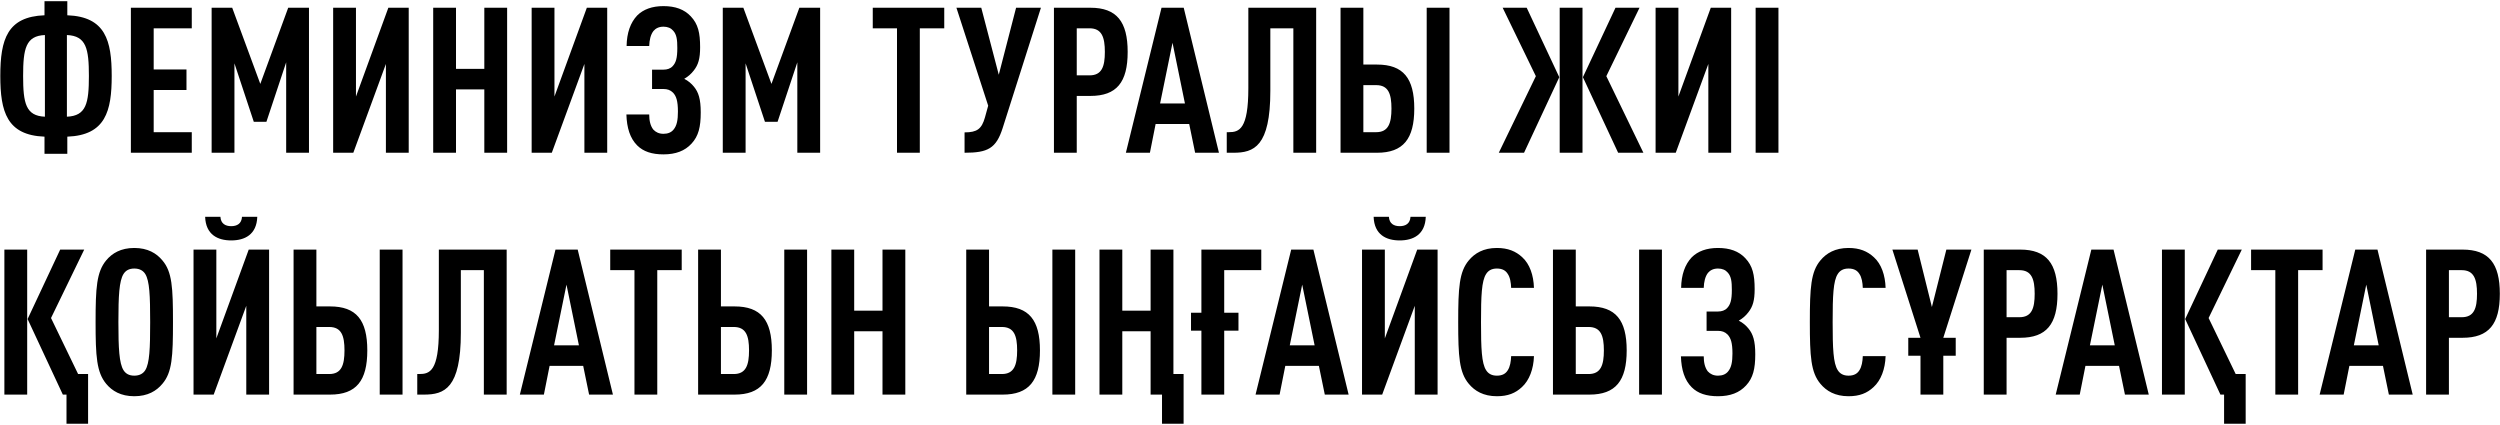 <?xml version="1.0" encoding="UTF-8"?> <svg xmlns="http://www.w3.org/2000/svg" width="982" height="167" viewBox="0 0 982 167" fill="none"> <path d="M43.88 29.84C43.88 16 41.48 6.56 26.44 6V0.48H17.48V6C2.92 6.56 0.12 15.36 0.12 29.84C0.12 43.84 2.68 53.12 17.48 53.68V60.4H26.44V53.68C41.48 53.12 43.88 43.6 43.88 29.84ZM34.92 29.84C34.92 40.56 33.88 45.52 26.28 45.84V13.76C33.88 14.08 34.92 19.12 34.92 29.84ZM17.64 45.84C10.12 45.52 9.08 40.56 9.08 29.84C9.08 19.12 10.12 14.08 17.64 13.76V45.84ZM75.329 60V51.92H60.369V35.36H73.249V27.28H60.369V11.12H75.329V3.04H51.409V60H75.329ZM121.368 60V3.04H113.208L102.248 32.96L91.208 3.04H83.128V60H92.088V24.88L99.688 47.84H104.648L112.408 24.48V60H121.368ZM138.783 60L151.583 25.12V60H160.543V3.04H152.543L139.823 37.92V3.04H130.863V60H138.783ZM199.199 60V3.04H190.239V27.04H179.119V3.04H170.159V60H179.119V35.12H190.239V60H199.199ZM216.751 60L229.551 25.12V60H238.511V3.04H230.511L217.791 37.92V3.04H208.831V60H216.751ZM275.248 44.16C275.248 38.88 274.368 36.24 272.608 34.08C271.648 32.88 270.368 31.76 268.768 30.96C270.288 30.08 271.488 29.04 272.528 27.68C274.288 25.44 275.008 23.04 275.008 18.56C275.008 12.88 274.208 9.44 271.328 6.4C268.768 3.68 265.248 2.4 260.608 2.4C256.128 2.4 252.688 3.68 250.288 6.08C247.648 8.88 246.208 12.88 246.128 18.08H255.008C255.088 15.68 255.568 13.6 256.688 12.16C257.568 11.12 258.848 10.48 260.608 10.48C262.288 10.48 263.568 11.04 264.448 12.08C265.808 13.6 266.048 15.6 266.048 18.88C266.048 22.88 265.488 24.64 264.208 26C263.328 26.96 262.048 27.36 260.608 27.36H256.128V34.96H260.608C262.128 34.96 263.328 35.36 264.368 36.4C265.648 37.76 266.288 39.68 266.288 43.84C266.288 47.12 265.888 49.36 264.528 50.96C263.648 52 262.368 52.56 260.608 52.56C258.848 52.56 257.568 51.92 256.608 50.88C255.488 49.44 255.008 47.44 255.008 44.96H246.048C246.208 50.24 247.488 54.32 250.288 57.12C252.688 59.52 256.048 60.64 260.608 60.64C265.408 60.64 269.008 59.28 271.648 56.4C274.368 53.44 275.248 49.92 275.248 44.16ZM322.149 60V3.04H313.989L303.029 32.96L291.989 3.04H283.909V60H292.869V24.88L300.469 47.84H305.429L313.189 24.48V60H322.149ZM370.901 11.12V3.04H342.821V11.12H352.341V60H361.301V11.12H370.901ZM408.879 3.04H399.119L392.319 29.36L385.439 3.04H375.679L388.159 41.52L386.879 46.16C385.599 50.64 383.839 52 378.879 52V60C387.999 60 391.279 58.32 393.839 50.32L408.879 3.04ZM442.948 20.4C442.948 8.48 438.628 3.04 428.308 3.04H413.988V60H422.948V37.68H428.308C438.628 37.68 442.948 32.32 442.948 20.4ZM433.988 20.4C433.988 26.16 432.788 29.6 427.988 29.6H422.948V11.12H427.988C432.788 11.12 433.988 14.64 433.988 20.4ZM478.804 60L464.964 3.04H456.244L442.244 60H451.684L453.924 48.72H467.124L469.444 60H478.804ZM465.444 40.64H455.684L460.564 16.8L465.444 40.64ZM516.988 60V3.04H490.348V34.64C490.348 50.8 486.748 51.92 482.668 51.92H481.868V60H484.508C492.508 60 498.988 57.6 498.988 35.68V11.12H508.028V60H516.988ZM555.526 42.64C555.526 30.72 551.206 25.36 540.886 25.36H535.526V3.04H526.566V60H540.886C551.206 60 555.526 54.56 555.526 42.64ZM546.566 42.64C546.566 48.4 545.366 51.92 540.566 51.92H535.526V33.44H540.566C545.366 33.44 546.566 36.88 546.566 42.64ZM569.366 60V3.04H560.406V60H569.366ZM645.526 60L630.966 29.92L644.006 3.04H634.566L621.766 30.32L635.606 60H645.526ZM598.646 60L612.486 30.32L599.686 3.04H590.246L603.286 29.92L588.726 60H598.646ZM621.606 60V3.04H612.646V60H621.606ZM658.236 60L671.036 25.12V60H679.996V3.04H671.996L659.276 37.92V3.04H650.316V60H658.236ZM698.573 60V3.04H689.613V60H698.573ZM26.12 166.44H34.6V146.92H30.68L20.04 124.92L33.08 98.04H23.64L10.84 125.32L24.68 155H26.12V166.44ZM10.68 155V98.04H1.72V155H10.68ZM67.946 126.52C67.946 113 67.626 106.76 63.786 102.28C61.466 99.48 58.026 97.4 52.746 97.4C47.466 97.4 44.026 99.48 41.706 102.28C37.946 106.84 37.546 113 37.546 126.52C37.546 140.04 37.946 146.2 41.706 150.76C44.026 153.56 47.466 155.64 52.746 155.64C58.026 155.64 61.466 153.56 63.786 150.76C67.626 146.28 67.946 140.04 67.946 126.52ZM58.986 126.52C58.986 136.92 58.746 142.68 57.066 145.4C56.266 146.68 54.906 147.56 52.746 147.56C50.586 147.56 49.306 146.68 48.506 145.4C46.826 142.68 46.506 136.92 46.506 126.52C46.506 116.12 46.826 110.36 48.506 107.64C49.306 106.36 50.586 105.48 52.746 105.48C54.906 105.48 56.266 106.36 57.066 107.64C58.746 110.36 58.986 116.12 58.986 126.52ZM83.939 155L96.739 120.12V155H105.699V98.04H97.699L84.979 132.92V98.04H76.019V155H83.939ZM101.059 85.16H95.059C94.899 87.88 93.059 88.84 90.819 88.84C88.579 88.84 86.739 87.88 86.579 85.16H80.579C80.819 92.2 85.539 94.44 90.819 94.44C96.099 94.44 100.819 92.2 101.059 85.16ZM144.276 137.64C144.276 125.72 139.956 120.36 129.636 120.36H124.276V98.04H115.316V155H129.636C139.956 155 144.276 149.56 144.276 137.64ZM135.316 137.64C135.316 143.4 134.116 146.92 129.316 146.92H124.276V128.44H129.316C134.116 128.44 135.316 131.88 135.316 137.64ZM158.116 155V98.04H149.156V155H158.116ZM199.019 155V98.04H172.379V129.64C172.379 145.8 168.779 146.92 164.699 146.92H163.899V155H166.539C174.539 155 181.019 152.6 181.019 130.68V106.12H190.059V155H199.019ZM240.757 155L226.917 98.04H218.197L204.197 155H213.637L215.877 143.72H229.077L231.397 155H240.757ZM227.397 135.64H217.637L222.517 111.8L227.397 135.64ZM267.776 106.12V98.04H239.696V106.12H249.216V155H258.176V106.12H267.776ZM303.182 137.64C303.182 125.72 298.862 120.36 288.542 120.36H283.182V98.04H274.222V155H288.542C298.862 155 303.182 149.56 303.182 137.64ZM294.222 137.64C294.222 143.4 293.022 146.92 288.222 146.92H283.182V128.44H288.222C293.022 128.44 294.222 131.88 294.222 137.64ZM317.022 155V98.04H308.062V155H317.022ZM355.606 155V98.04H346.646V122.04H335.526V98.04H326.566V155H335.526V130.12H346.646V155H355.606ZM408.494 137.64C408.494 125.72 404.174 120.36 393.854 120.36H388.494V98.04H379.534V155H393.854C404.174 155 408.494 149.56 408.494 137.64ZM399.534 137.64C399.534 143.4 398.334 146.92 393.534 146.92H388.494V128.44H393.534C398.334 128.44 399.534 131.88 399.534 137.64ZM422.334 155V98.04H413.374V155H422.334ZM456.438 166.44H464.918V146.92H460.918V98.04H451.958V122.04H440.838V98.04H431.878V155H440.838V130.12H451.958V155H456.438V166.44ZM495.43 106.12V98.04H471.91V122.84H467.83V129.88H471.91V155H480.87V129.88H486.47V122.84H480.87V106.12H495.43ZM529.741 155L515.901 98.04H507.181L493.181 155H502.621L504.861 143.72H518.061L520.381 155H529.741ZM516.381 135.64H506.621L511.501 111.8L516.381 135.64ZM542.923 155L555.723 120.12V155H564.683V98.04H556.683L543.963 132.92V98.04H535.003V155H542.923ZM560.043 85.16H554.043C553.883 87.88 552.043 88.84 549.803 88.84C547.563 88.84 545.723 87.88 545.563 85.16H539.563C539.803 92.2 544.523 94.44 549.803 94.44C555.083 94.44 559.803 92.2 560.043 85.16ZM602.54 139.88H593.58C593.5 141.96 593.18 144.04 592.22 145.48C591.42 146.76 590.14 147.56 587.98 147.56C585.82 147.56 584.54 146.68 583.74 145.4C581.98 142.68 581.74 136.92 581.74 126.52C581.74 116.12 581.98 110.36 583.74 107.64C584.54 106.36 585.82 105.48 587.98 105.48C590.14 105.48 591.42 106.28 592.22 107.56C593.18 108.92 593.5 111 593.58 113.08H602.54C602.38 108.04 600.86 103.72 597.98 101.08C595.42 98.68 592.3 97.4 587.98 97.4C582.7 97.4 579.26 99.48 576.94 102.28C573.18 106.76 572.78 113 572.78 126.52C572.78 140.04 573.18 146.28 576.94 150.76C579.26 153.56 582.7 155.64 587.98 155.64C592.3 155.64 595.26 154.44 597.82 152.04C600.7 149.4 602.38 145 602.54 139.88ZM638.963 137.64C638.963 125.72 634.643 120.36 624.323 120.36H618.963V98.04H610.003V155H624.323C634.643 155 638.963 149.56 638.963 137.64ZM630.003 137.64C630.003 143.4 628.803 146.92 624.003 146.92H618.963V128.44H624.003C628.803 128.44 630.003 131.88 630.003 137.64ZM652.803 155V98.04H643.843V155H652.803ZM689.467 139.16C689.467 133.88 688.587 131.24 686.827 129.08C685.867 127.88 684.587 126.76 682.987 125.96C684.507 125.08 685.707 124.04 686.747 122.68C688.507 120.44 689.227 118.04 689.227 113.56C689.227 107.88 688.427 104.44 685.547 101.4C682.987 98.68 679.467 97.4 674.827 97.4C670.347 97.4 666.907 98.68 664.507 101.08C661.867 103.88 660.427 107.88 660.347 113.08H669.227C669.307 110.68 669.787 108.6 670.907 107.16C671.787 106.12 673.067 105.48 674.827 105.48C676.507 105.48 677.787 106.04 678.667 107.08C680.027 108.6 680.267 110.6 680.267 113.88C680.267 117.88 679.707 119.64 678.427 121C677.547 121.96 676.267 122.36 674.827 122.36H670.347V129.96H674.827C676.347 129.96 677.547 130.36 678.587 131.4C679.867 132.76 680.507 134.68 680.507 138.84C680.507 142.12 680.107 144.36 678.747 145.96C677.867 147 676.587 147.56 674.827 147.56C673.067 147.56 671.787 146.92 670.827 145.88C669.707 144.44 669.227 142.44 669.227 139.96H660.267C660.427 145.24 661.707 149.32 664.507 152.12C666.907 154.52 670.267 155.64 674.827 155.64C679.627 155.64 683.227 154.28 685.867 151.4C688.587 148.44 689.467 144.92 689.467 139.16ZM740.665 139.88H731.705C731.625 141.96 731.305 144.04 730.345 145.48C729.545 146.76 728.265 147.56 726.105 147.56C723.945 147.56 722.665 146.68 721.865 145.4C720.105 142.68 719.865 136.92 719.865 126.52C719.865 116.12 720.105 110.36 721.865 107.64C722.665 106.36 723.945 105.48 726.105 105.48C728.265 105.48 729.545 106.28 730.345 107.56C731.305 108.92 731.625 111 731.705 113.08H740.665C740.505 108.04 738.985 103.72 736.105 101.08C733.545 98.68 730.425 97.4 726.105 97.4C720.825 97.4 717.385 99.48 715.065 102.28C711.305 106.76 710.905 113 710.905 126.52C710.905 140.04 711.305 146.28 715.065 150.76C717.385 153.56 720.825 155.64 726.105 155.64C730.425 155.64 733.385 154.44 735.945 152.04C738.825 149.4 740.505 145 740.665 139.88ZM774.368 98.04H764.528L758.848 120.6L753.248 98.04H743.328L754.368 132.68H749.568V139.72H754.368V155H763.328V139.72H768.208V132.68H763.328L774.368 98.04ZM808.182 115.4C808.182 103.48 803.862 98.04 793.542 98.04H779.222V155H788.182V132.68H793.542C803.862 132.68 808.182 127.32 808.182 115.4ZM799.222 115.4C799.222 121.16 798.022 124.6 793.222 124.6H788.182V106.12H793.222C798.022 106.12 799.222 109.64 799.222 115.4ZM844.038 155L830.198 98.04H821.478L807.478 155H816.918L819.158 143.72H832.358L834.678 155H844.038ZM830.678 135.64H820.918L825.798 111.8L830.678 135.64ZM873.62 166.44H882.1V146.92H878.18L867.54 124.92L880.58 98.04H871.14L858.34 125.32L872.18 155H873.62V166.44ZM858.18 155V98.04H849.22V155H858.18ZM912.307 106.12V98.04H884.227V106.12H893.747V155H902.707V106.12H912.307ZM947.71 155L933.87 98.04H925.15L911.15 155H920.59L922.83 143.72H936.03L938.35 155H947.71ZM934.35 135.64H924.59L929.47 111.8L934.35 135.64ZM981.932 115.4C981.932 103.48 977.612 98.04 967.292 98.04H952.972V155H961.932V132.68H967.292C977.612 132.68 981.932 127.32 981.932 115.4ZM972.972 115.4C972.972 121.16 971.772 124.6 966.972 124.6H961.932V106.12H966.972C971.772 106.12 972.972 109.64 972.972 115.4Z" fill="black"></path> </svg> 